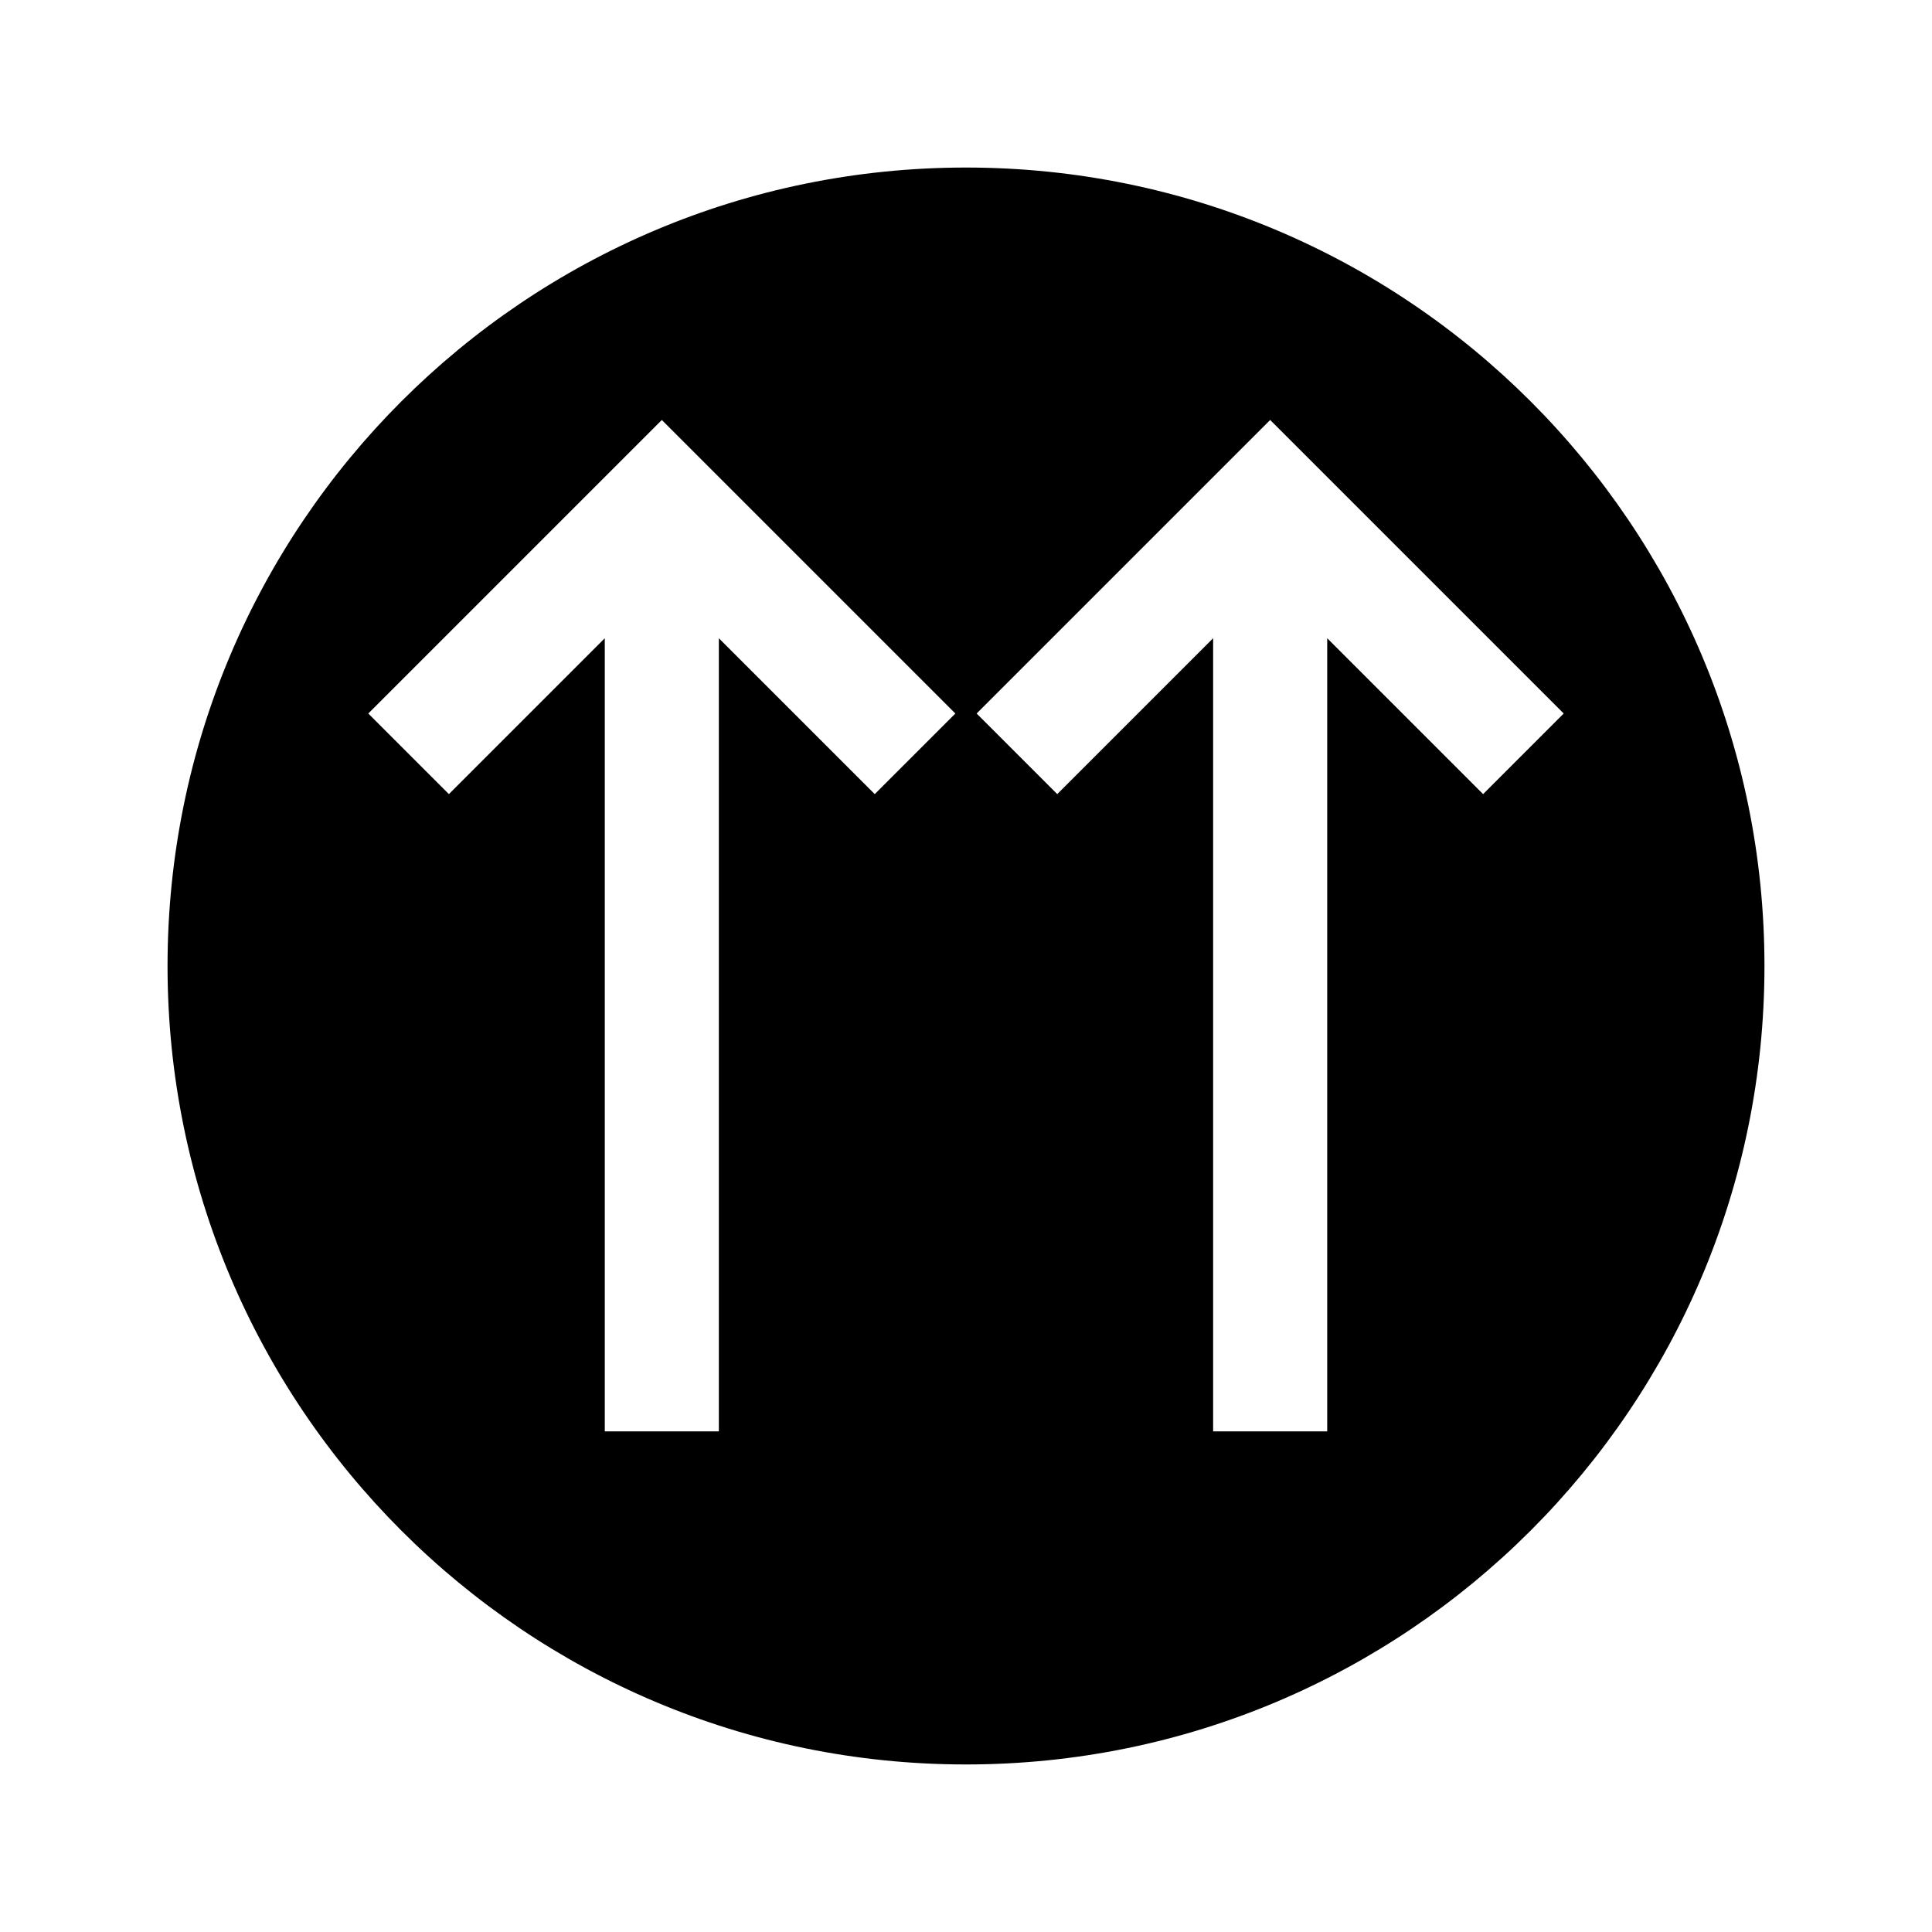 <?xml version="1.0" encoding="UTF-8"?>
<!-- Uploaded to: ICON Repo, www.iconrepo.com, Generator: ICON Repo Mixer Tools -->
<svg fill="#000000" width="800px" height="800px" version="1.1" viewBox="144 144 512 512" xmlns="http://www.w3.org/2000/svg">
 <path d="m400 188.4c-116.89 0-211.6 94.715-211.6 211.6 0 116.88 94.715 211.6 211.6 211.6 116.88 0 211.6-94.715 211.6-211.6 0-116.89-94.715-211.6-211.6-211.6zm-24.184 166.05-41.312-41.312v210.19h-30.23v-210.19l-41.312 41.312-21.359-21.359 77.789-77.789 77.789 77.789zm161.22 0-41.312-41.312v210.19h-30.23v-210.19l-41.312 41.312-21.363-21.363 77.789-77.789 77.789 77.789z"/>
</svg>